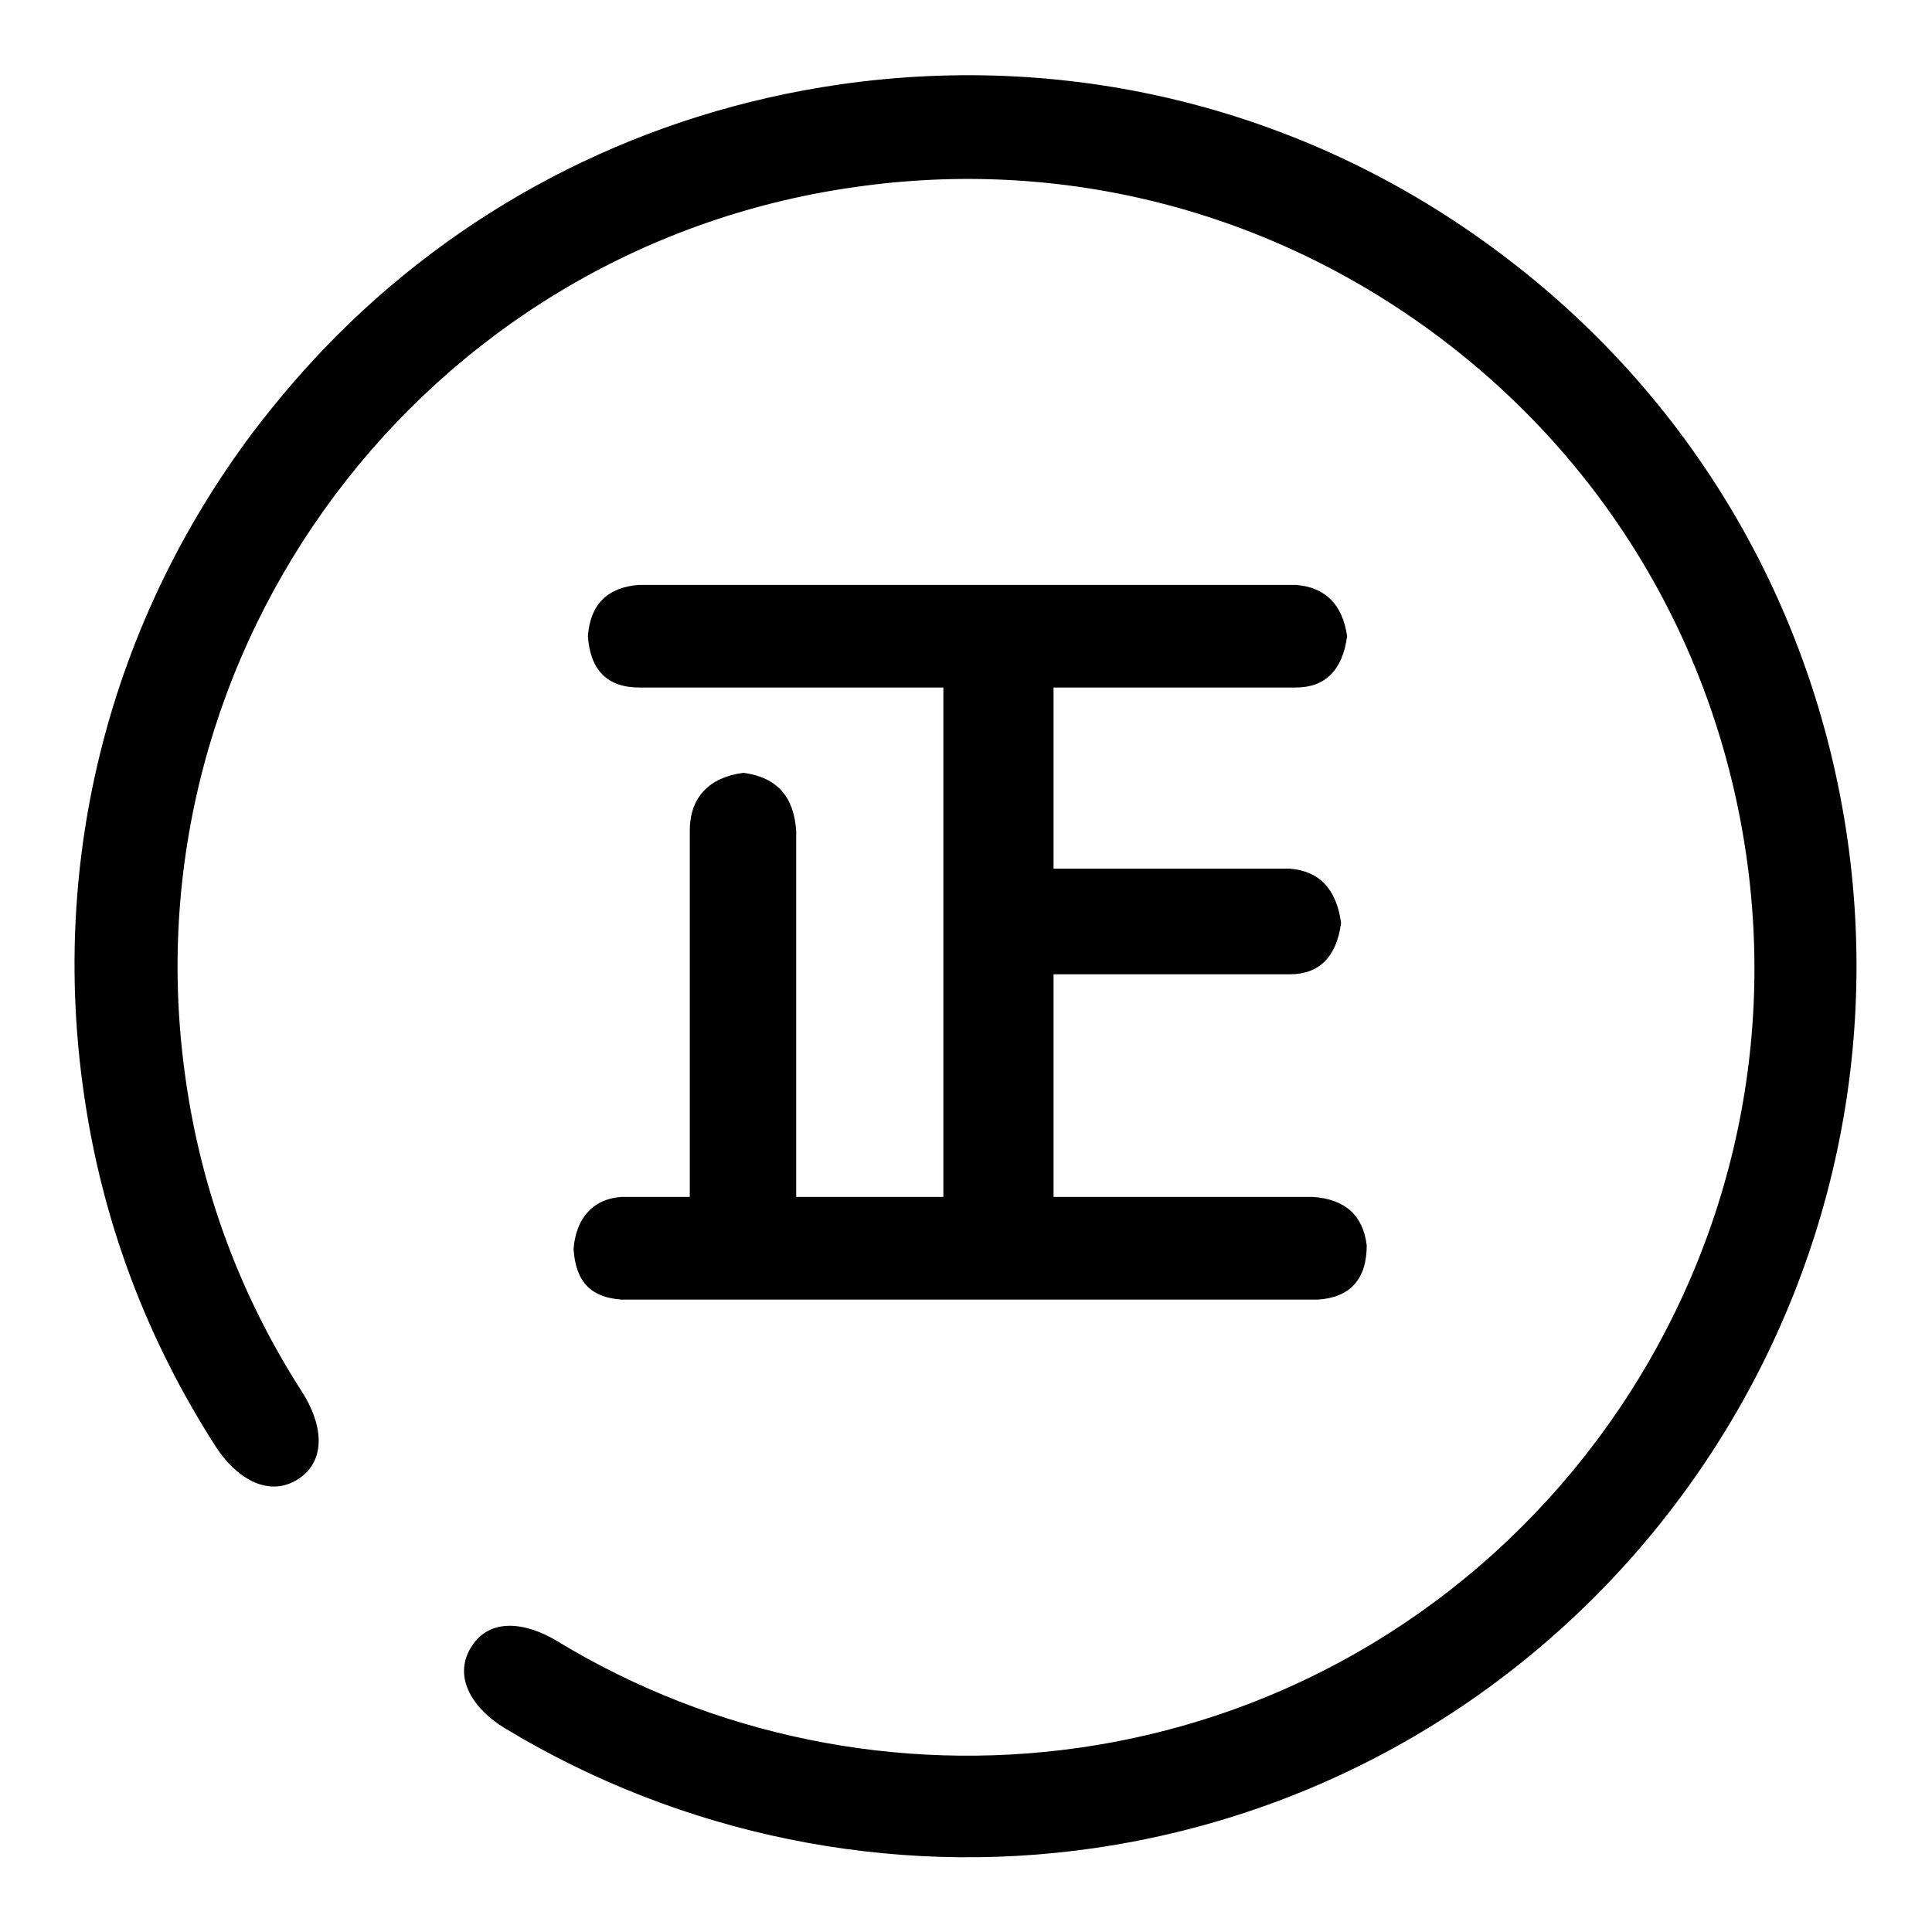 <?xml version="1.0" encoding="utf-8"?>
<!-- Svg Vector Icons : http://www.onlinewebfonts.com/icon -->
<!DOCTYPE svg PUBLIC "-//W3C//DTD SVG 1.1//EN" "http://www.w3.org/Graphics/SVG/1.1/DTD/svg11.dtd">
<svg version="1.1" xmlns="http://www.w3.org/2000/svg" xmlns:xlink="http://www.w3.org/1999/xlink" x="0px" y="0px" viewBox="0 0 256 256" enable-background="new 0 0 256 256" xml:space="preserve">
<g><g><path fill="#000000" d="M174,158.6h-34.4v-29.5h31.3c3.9,0,6.2-2.3,6.8-6.8c-0.6-4.5-2.9-6.9-6.8-7.2h-31.3v-24h32.1c3.9,0,6.2-2.3,6.8-6.8c-0.6-4.2-2.9-6.5-6.8-6.8H84.7c-4.2,0.3-6.5,2.6-6.8,6.8c0.3,4.5,2.6,6.8,6.8,6.8h40.3v67.5h-19.5v-48.5c-0.3-4.5-2.5-7.1-7-7.7c-4.5,0.6-7.1,3.2-7.1,7.7v48.5h-9.1c-3.9,0.3-6,3-6.3,6.9c0.3,4.5,2.4,6.4,6.3,6.7h92.4c4.2-0.3,6.4-2.7,6.4-7.2C180.6,161,178.2,158.9,174,158.6z"/><path fill="#000000" d="M244.8,111.2c-4.5-31.2-20.8-58.8-46.1-77.7c-25.2-18.9-56.3-26.8-87.5-22.3c-25.5,3.7-48.6,15.3-66.5,33.2c-4,4-7.7,8.3-11.2,12.9c-18.9,25.2-26.9,56.3-22.4,87.5c2.4,16.9,8.3,32.6,17.5,46.9c2.5,3.9,6.8,6.9,10.9,4.3c4-2.6,3.1-7.6,0.5-11.6c-8.1-12.6-13.3-26.5-15.4-41.4c-8.2-57,31.5-110.1,88.6-118.2c27.6-4,55.1,3.1,77.4,19.8c22.3,16.7,36.8,41.1,40.8,68.8c8.2,57-31.5,110.1-88.5,118.2c-23.9,3.4-48.4-1.6-69-14.1c-4.1-2.5-9-3.3-11.5,0.8c-2.5,4.1,0.5,8.3,4.5,10.7c23.3,14.1,51,19.8,78,15.9C209.2,235.6,254,175.7,244.8,111.2z"/></g></g>
</svg>